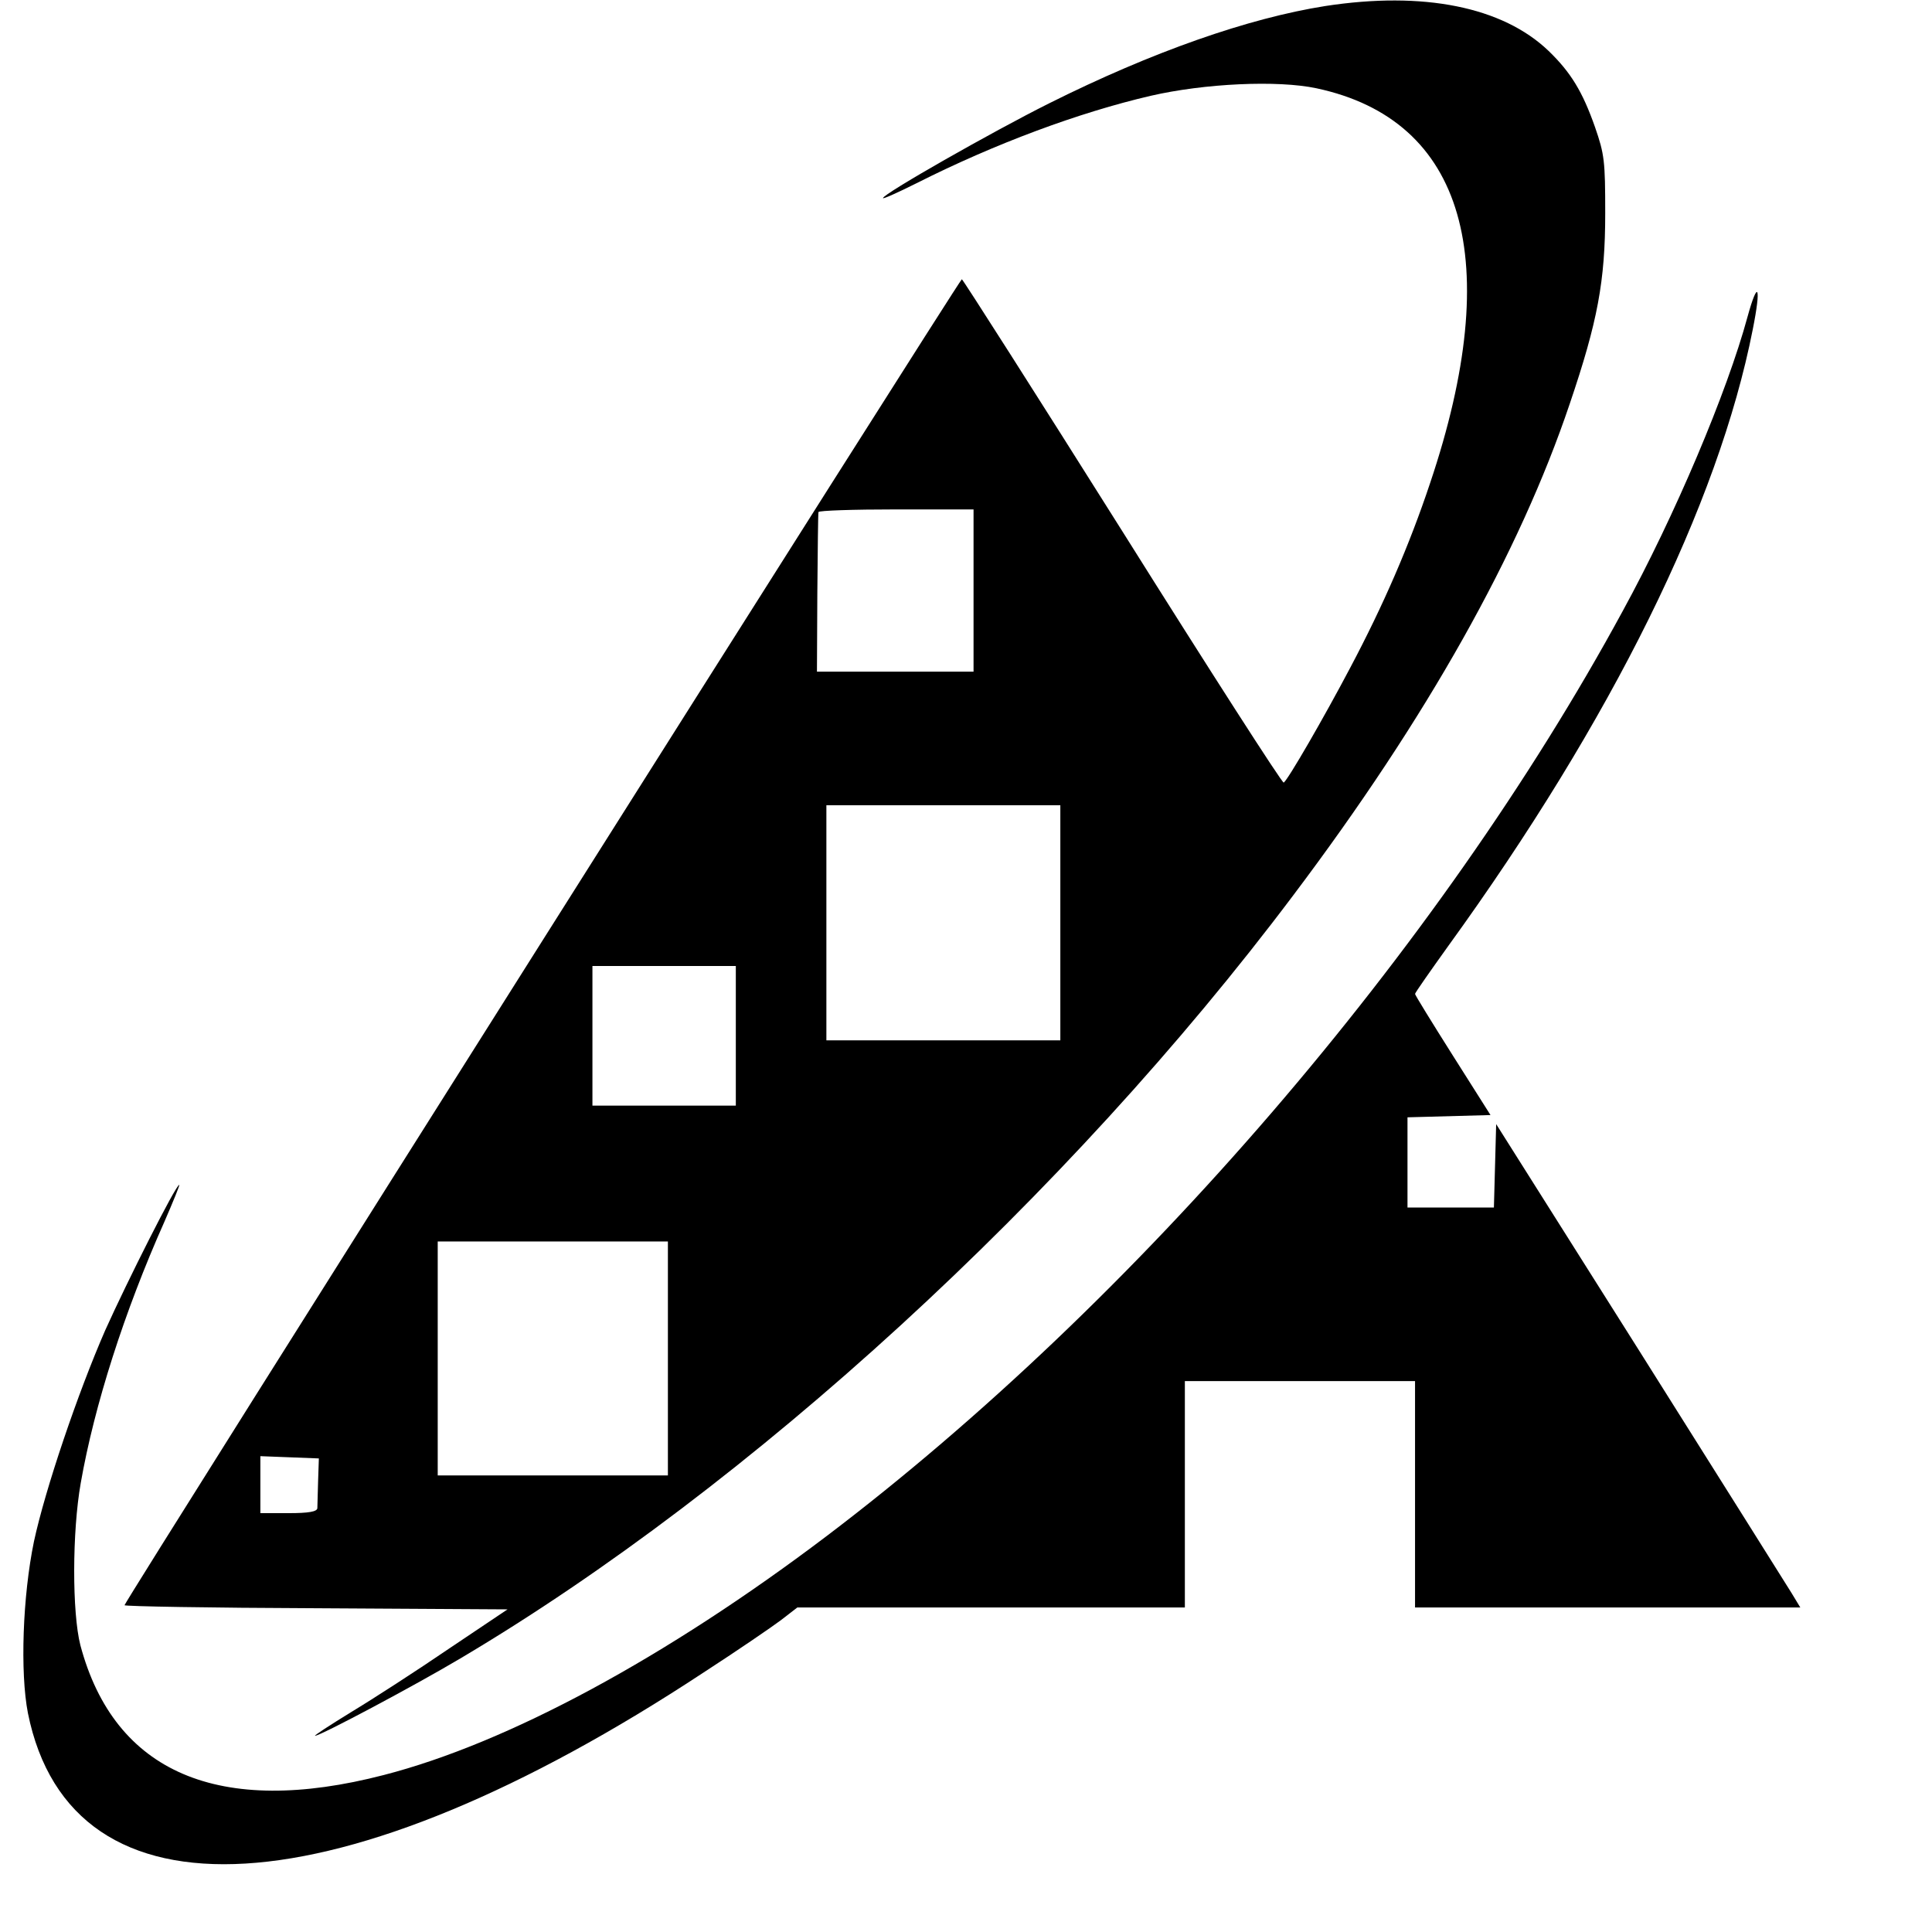 <?xml version="1.0" standalone="no"?>
<!DOCTYPE svg PUBLIC "-//W3C//DTD SVG 20010904//EN"
 "http://www.w3.org/TR/2001/REC-SVG-20010904/DTD/svg10.dtd">
<svg version="1.0" xmlns="http://www.w3.org/2000/svg"
 width="512pt" height="512pt" viewBox="0 0 512 512"
 preserveAspectRatio="xMidYMid meet">
<g transform="translate(0,512) scale(0.1,-0.1)"
fill="#000000" stroke="none">
<path d="M3512 5104 c-203 -32 -458 -121 -732 -258 -152 -76 -440 -240 -440
-251 0 -3 40 15 88 39 210 106 432 188 621 232 143 33 337 42 440 20 393 -84
500 -455 301 -1046 -55 -165 -124 -324 -212 -490 -69 -131 -165 -297 -176
-304 -4 -2 -196 297 -427 665 -231 367 -423 668 -426 669 -6 0 -2219 -3504
-2219 -3514 0 -3 228 -7 508 -8 l507 -3 -155 -104 c-85 -58 -201 -133 -259
-168 -57 -35 -100 -63 -96 -63 14 0 264 133 385 205 768 455 1608 1225 2207
2022 355 471 600 908 733 1303 74 218 94 325 94 505 0 138 -2 156 -27 228 -33
94 -64 145 -123 202 -122 117 -332 159 -592 119z m-932 -1549 l0 -215 -207 0
-208 0 1 207 c1 115 2 211 3 216 1 4 93 7 206 7 l205 0 0 -215z m230 -880 l0
-312 -310 0 -310 0 0 312 0 311 310 0 310 0 0 -311z m-860 -300 l0 -185 -190
0 -190 0 0 185 0 185 190 0 190 0 0 -185z m-180 -855 l0 -310 -305 0 -305 0 0
310 0 310 305 0 305 0 0 -310z m-927 -325 c-1 -33 -2 -66 -2 -72 -1 -9 -23
-13 -76 -13 l-75 0 0 75 0 76 78 -3 77 -3 -2 -60z"/>
<path d="M4631 4280 c-54 -199 -192 -526 -331 -780 -487 -897 -1291 -1831
-2111 -2452 -423 -320 -842 -547 -1172 -632 -436 -113 -714 6 -804 344 -22 86
-22 300 1 430 36 205 115 453 222 693 23 53 41 97 39 97 -9 0 -137 -254 -196
-385 -73 -167 -159 -421 -189 -560 -30 -145 -37 -347 -16 -455 115 -571 826
-528 1791 108 88 57 180 120 204 138 l44 34 513 0 514 0 0 300 0 300 305 0
305 0 0 -300 0 -300 511 0 510 0 -23 38 c-13 21 -194 309 -403 641 l-380 602
-3 -111 -3 -110 -114 0 -115 0 0 120 0 119 110 3 110 3 -100 158 c-55 87 -100
160 -100 163 0 3 40 60 88 127 433 598 716 1171 807 1634 23 115 14 135 -14
33z"/>
</g>
</svg>
